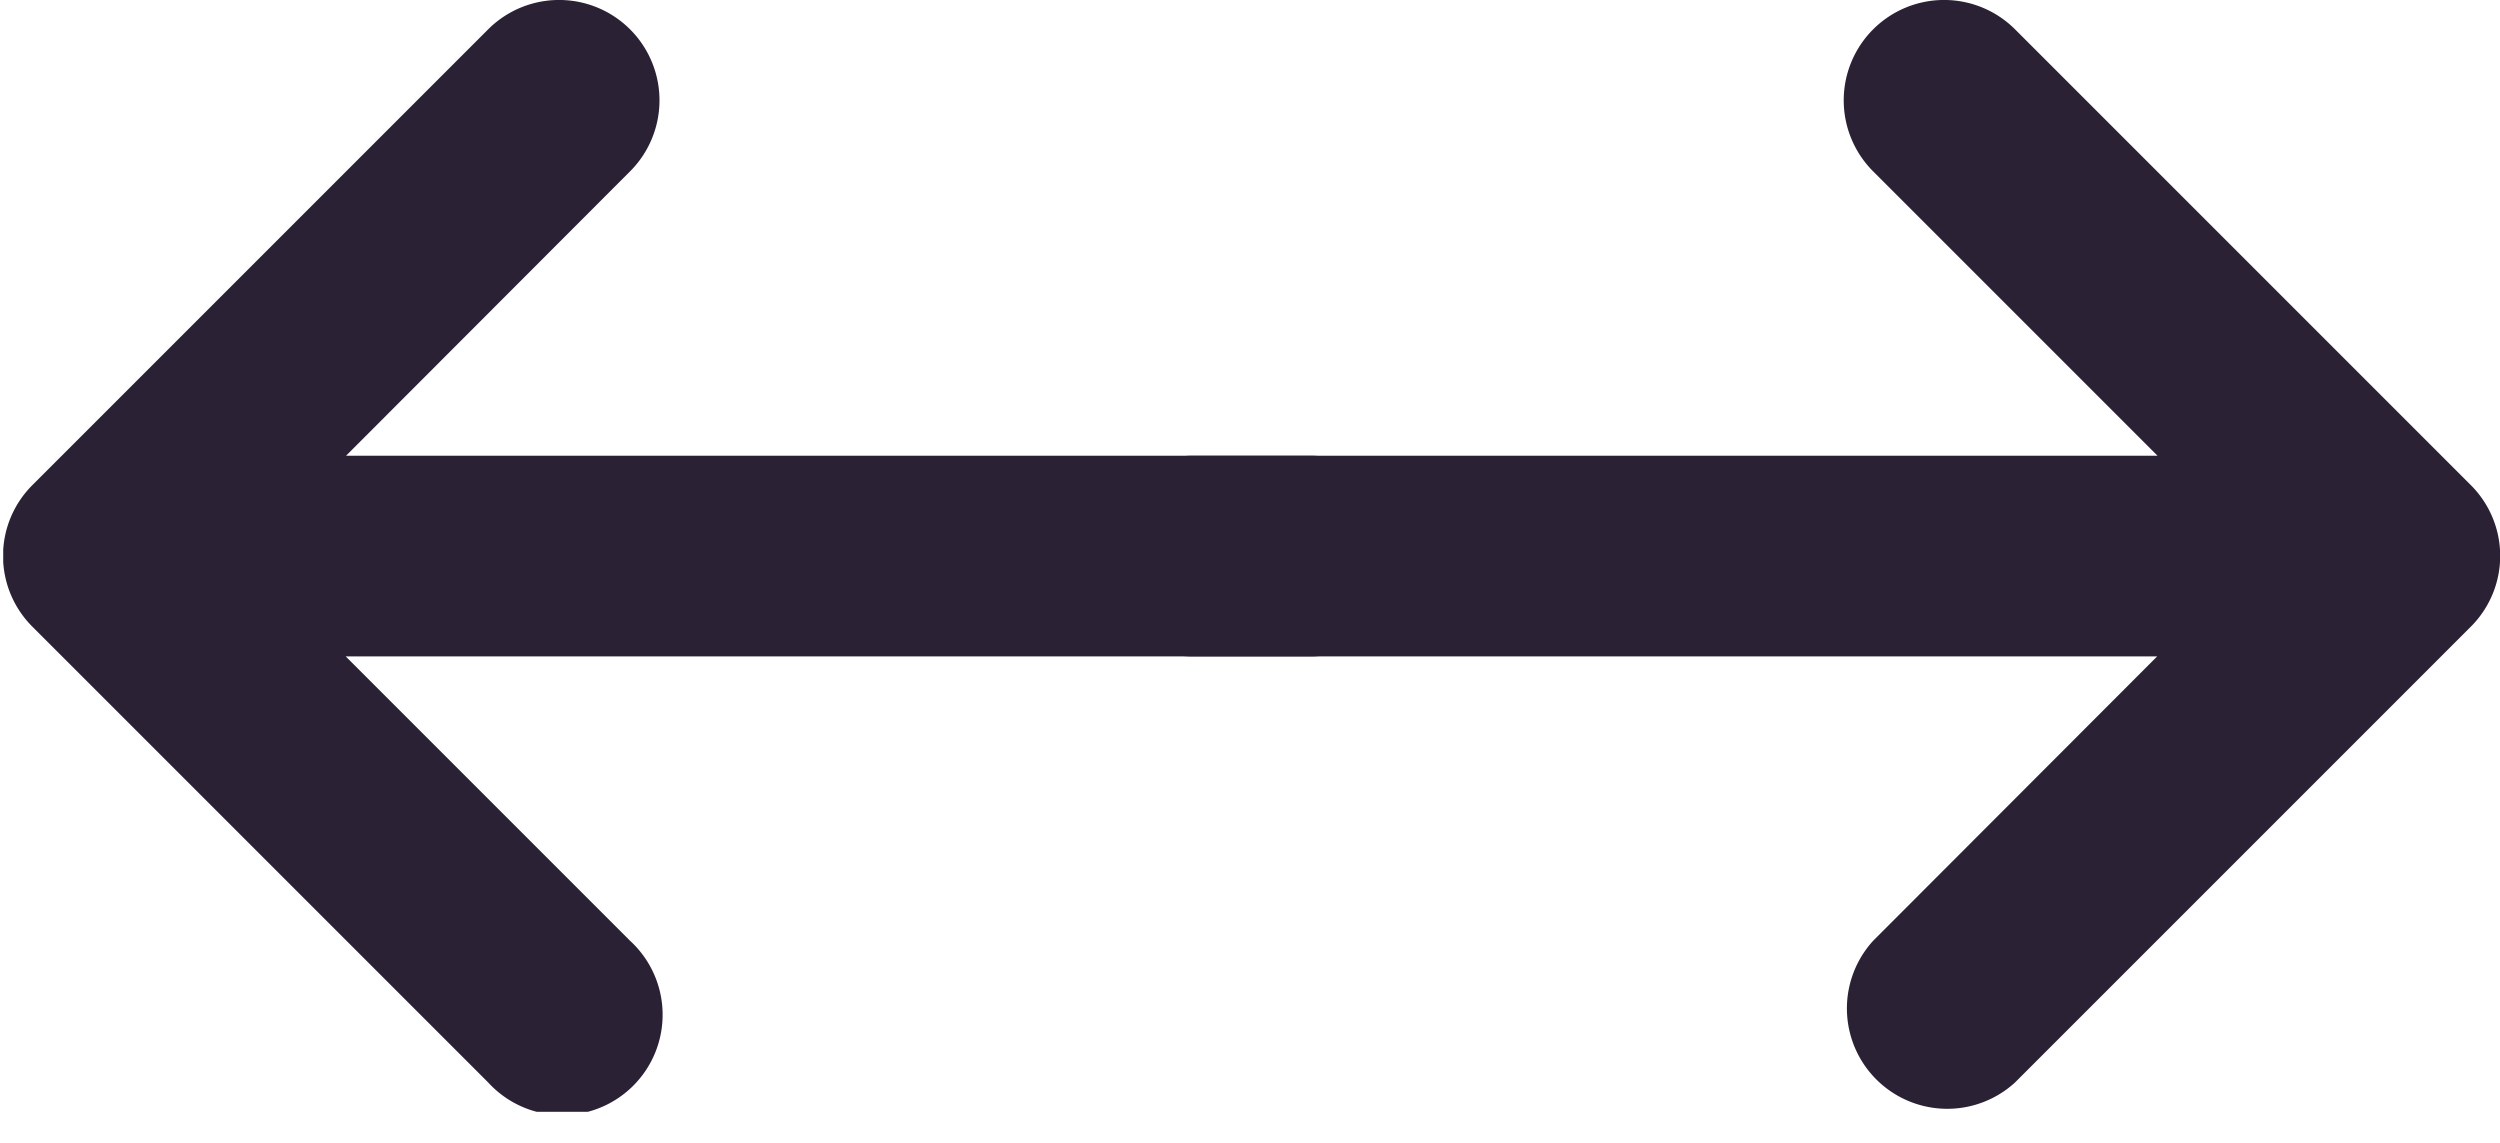 <svg xmlns="http://www.w3.org/2000/svg" xmlns:xlink="http://www.w3.org/1999/xlink" width="70" height="32" viewBox="0 0 70 32"><defs><path id="ccu5b" d="M590.42 1515.84c0-.01 0-.01 0 0"/><path id="ccu5c" d="M595.58 1495.82l-12.76 12.76a2.81 2.81 0 1 0 3.98 3.97l7.96-7.96v27.01a2.81 2.81 0 1 0 5.62 0v-27l7.96 7.95a2.81 2.81 0 0 0 3.97-3.97l-12.76-12.76a2.8 2.8 0 0 0-3.97 0"/><path id="ccu5d" d="M604.72 1544.08h-.01s0 .01 0 0"/><path id="ccu5a" d="M582 1525.5h31.13v39.41H582z"/><path id="ccu5f" d="M599.55 1564.09l12.76-12.76a2.81 2.81 0 1 0-3.97-3.97l-7.96 7.96v-27.01a2.81 2.81 0 1 0-5.62 0v27l-7.96-7.95a2.81 2.81 0 0 0-3.98 3.97l12.76 12.76a2.8 2.8 0 0 0 3.97 0"/><clipPath id="ccu5e"><use xlink:href="#ccu5a"/></clipPath></defs><g><g transform="rotate(90 1073.5 491.5)"><g><use fill="#2b2134" xlink:href="#ccu5b"/></g><g><use fill="#2b2134" xlink:href="#ccu5c"/></g><g><use fill="#2b2134" xlink:href="#ccu5d"/></g><g><g/><g clip-path="url(#ccu5e)"><use fill="#2b2134" xlink:href="#ccu5f"/></g></g></g></g></svg>